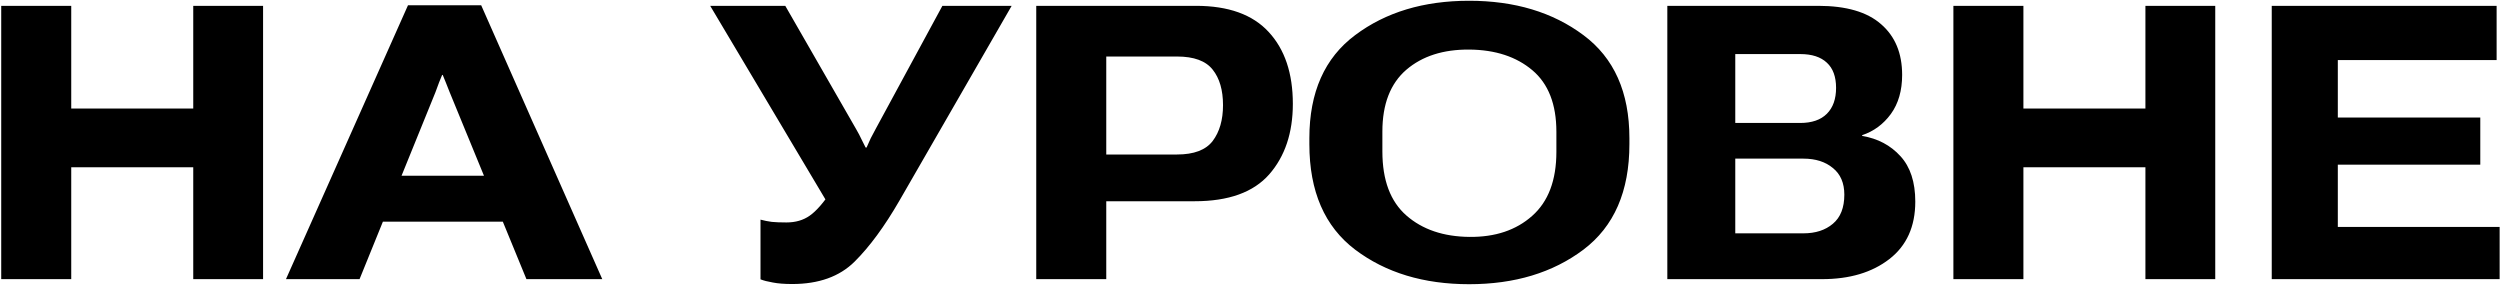 <?xml version="1.0" encoding="UTF-8"?> <svg xmlns="http://www.w3.org/2000/svg" width="1021" height="117" viewBox="0 0 1021 117" fill="none"><path d="M0.499 114V2.383H29.093V44.316H78.922V2.383H107.44V114H78.922V68.311H29.093V114H0.499ZM116.792 114L166.622 2.153H196.519L245.965 114H214.994L183.64 37.647C182.976 35.96 182.439 34.606 182.03 33.584C181.621 32.561 181.213 31.565 180.804 30.594H180.574C180.165 31.565 179.756 32.561 179.347 33.584C178.989 34.554 178.478 35.934 177.814 37.723L146.843 114H116.792ZM142.014 90.542L148.99 71.76H213.308L220.284 90.542H142.014ZM310.589 89.699C312.123 90.108 313.656 90.414 315.189 90.619C316.773 90.772 318.766 90.849 321.168 90.849C324.899 90.849 328.068 89.929 330.674 88.089C333.332 86.249 336.347 82.799 339.72 77.74L338.187 83.259L290.044 2.383H320.708L349.609 52.672C350.58 54.358 351.27 55.662 351.679 56.581C352.139 57.502 352.752 58.728 353.519 60.261H353.902C354.567 58.728 355.129 57.476 355.589 56.505C356.1 55.534 356.79 54.231 357.659 52.595L384.873 2.383H413.161L367.318 81.956C361.236 92.484 355.129 100.789 348.996 106.871C342.863 112.952 334.38 115.993 323.545 115.993C320.376 115.993 317.744 115.789 315.649 115.38C313.554 115.022 311.867 114.588 310.589 114.077V89.699ZM423.203 114V2.383H488.441C501.678 2.383 511.567 5.935 518.108 13.039C524.701 20.142 527.998 29.929 527.998 42.399C527.998 54.256 524.778 63.864 518.338 71.224C511.899 78.532 501.754 82.186 487.904 82.186H451.797V114H423.203ZM451.797 63.098H480.698C487.598 63.098 492.453 61.258 495.264 57.578C498.075 53.847 499.48 48.967 499.48 42.936C499.48 36.803 498.075 31.974 495.264 28.447C492.453 24.87 487.598 23.081 480.698 23.081H451.797V63.098ZM534.744 58.881V56.428C534.744 37.672 540.979 23.643 553.449 14.342C565.919 4.989 581.43 0.313 599.981 0.313C618.584 0.313 634.146 4.989 646.667 14.342C659.189 23.643 665.449 37.672 665.449 56.428V58.881C665.449 78.149 659.189 92.51 646.667 101.964C634.146 111.368 618.584 116.07 599.981 116.07C581.43 116.07 565.919 111.368 553.449 101.964C540.979 92.51 534.744 78.149 534.744 58.881ZM564.564 61.871C564.564 73.575 567.835 82.288 574.377 88.012C580.919 93.736 589.505 96.649 600.135 96.751C610.663 96.854 619.198 93.992 625.739 88.165C632.332 82.339 635.628 73.626 635.628 62.024V53.822C635.628 42.578 632.358 34.197 625.816 28.677C619.274 23.158 610.714 20.347 600.135 20.245C589.453 20.142 580.842 22.902 574.3 28.524C567.81 34.146 564.564 42.553 564.564 53.745V61.871ZM680.935 114V2.383H742.569C754.017 2.383 762.578 4.887 768.25 9.896C773.974 14.853 776.836 21.752 776.836 30.594C776.836 36.982 775.303 42.297 772.237 46.539C769.17 50.73 765.261 53.617 760.508 55.202V55.508C766.896 56.581 772.109 59.341 776.146 63.788C780.184 68.183 782.203 74.367 782.203 82.339C782.203 92.51 778.676 100.329 771.624 105.797C764.571 111.266 755.423 114 744.179 114H680.935ZM708.686 95.295H736.513C741.471 95.295 745.482 93.992 748.549 91.385C751.666 88.779 753.225 84.818 753.225 79.503C753.225 74.75 751.666 71.121 748.549 68.617C745.482 66.062 741.471 64.784 736.513 64.784H708.686V95.295ZM708.686 50.219H735.21C739.963 50.219 743.591 48.967 746.096 46.462C748.6 43.958 749.852 40.432 749.852 35.883C749.852 31.335 748.6 27.911 746.096 25.611C743.591 23.26 739.988 22.084 735.287 22.084H708.686V50.219ZM797.765 114V2.383H826.359V44.316H876.188V2.383H904.706V114H876.188V68.311H826.359V114H797.765ZM927.78 114V2.383H1019.62V24.538H954.765V47.996H1012.95V67.237H954.765V92.689H1020.85V114H927.78Z" fill="black"></path></svg> 